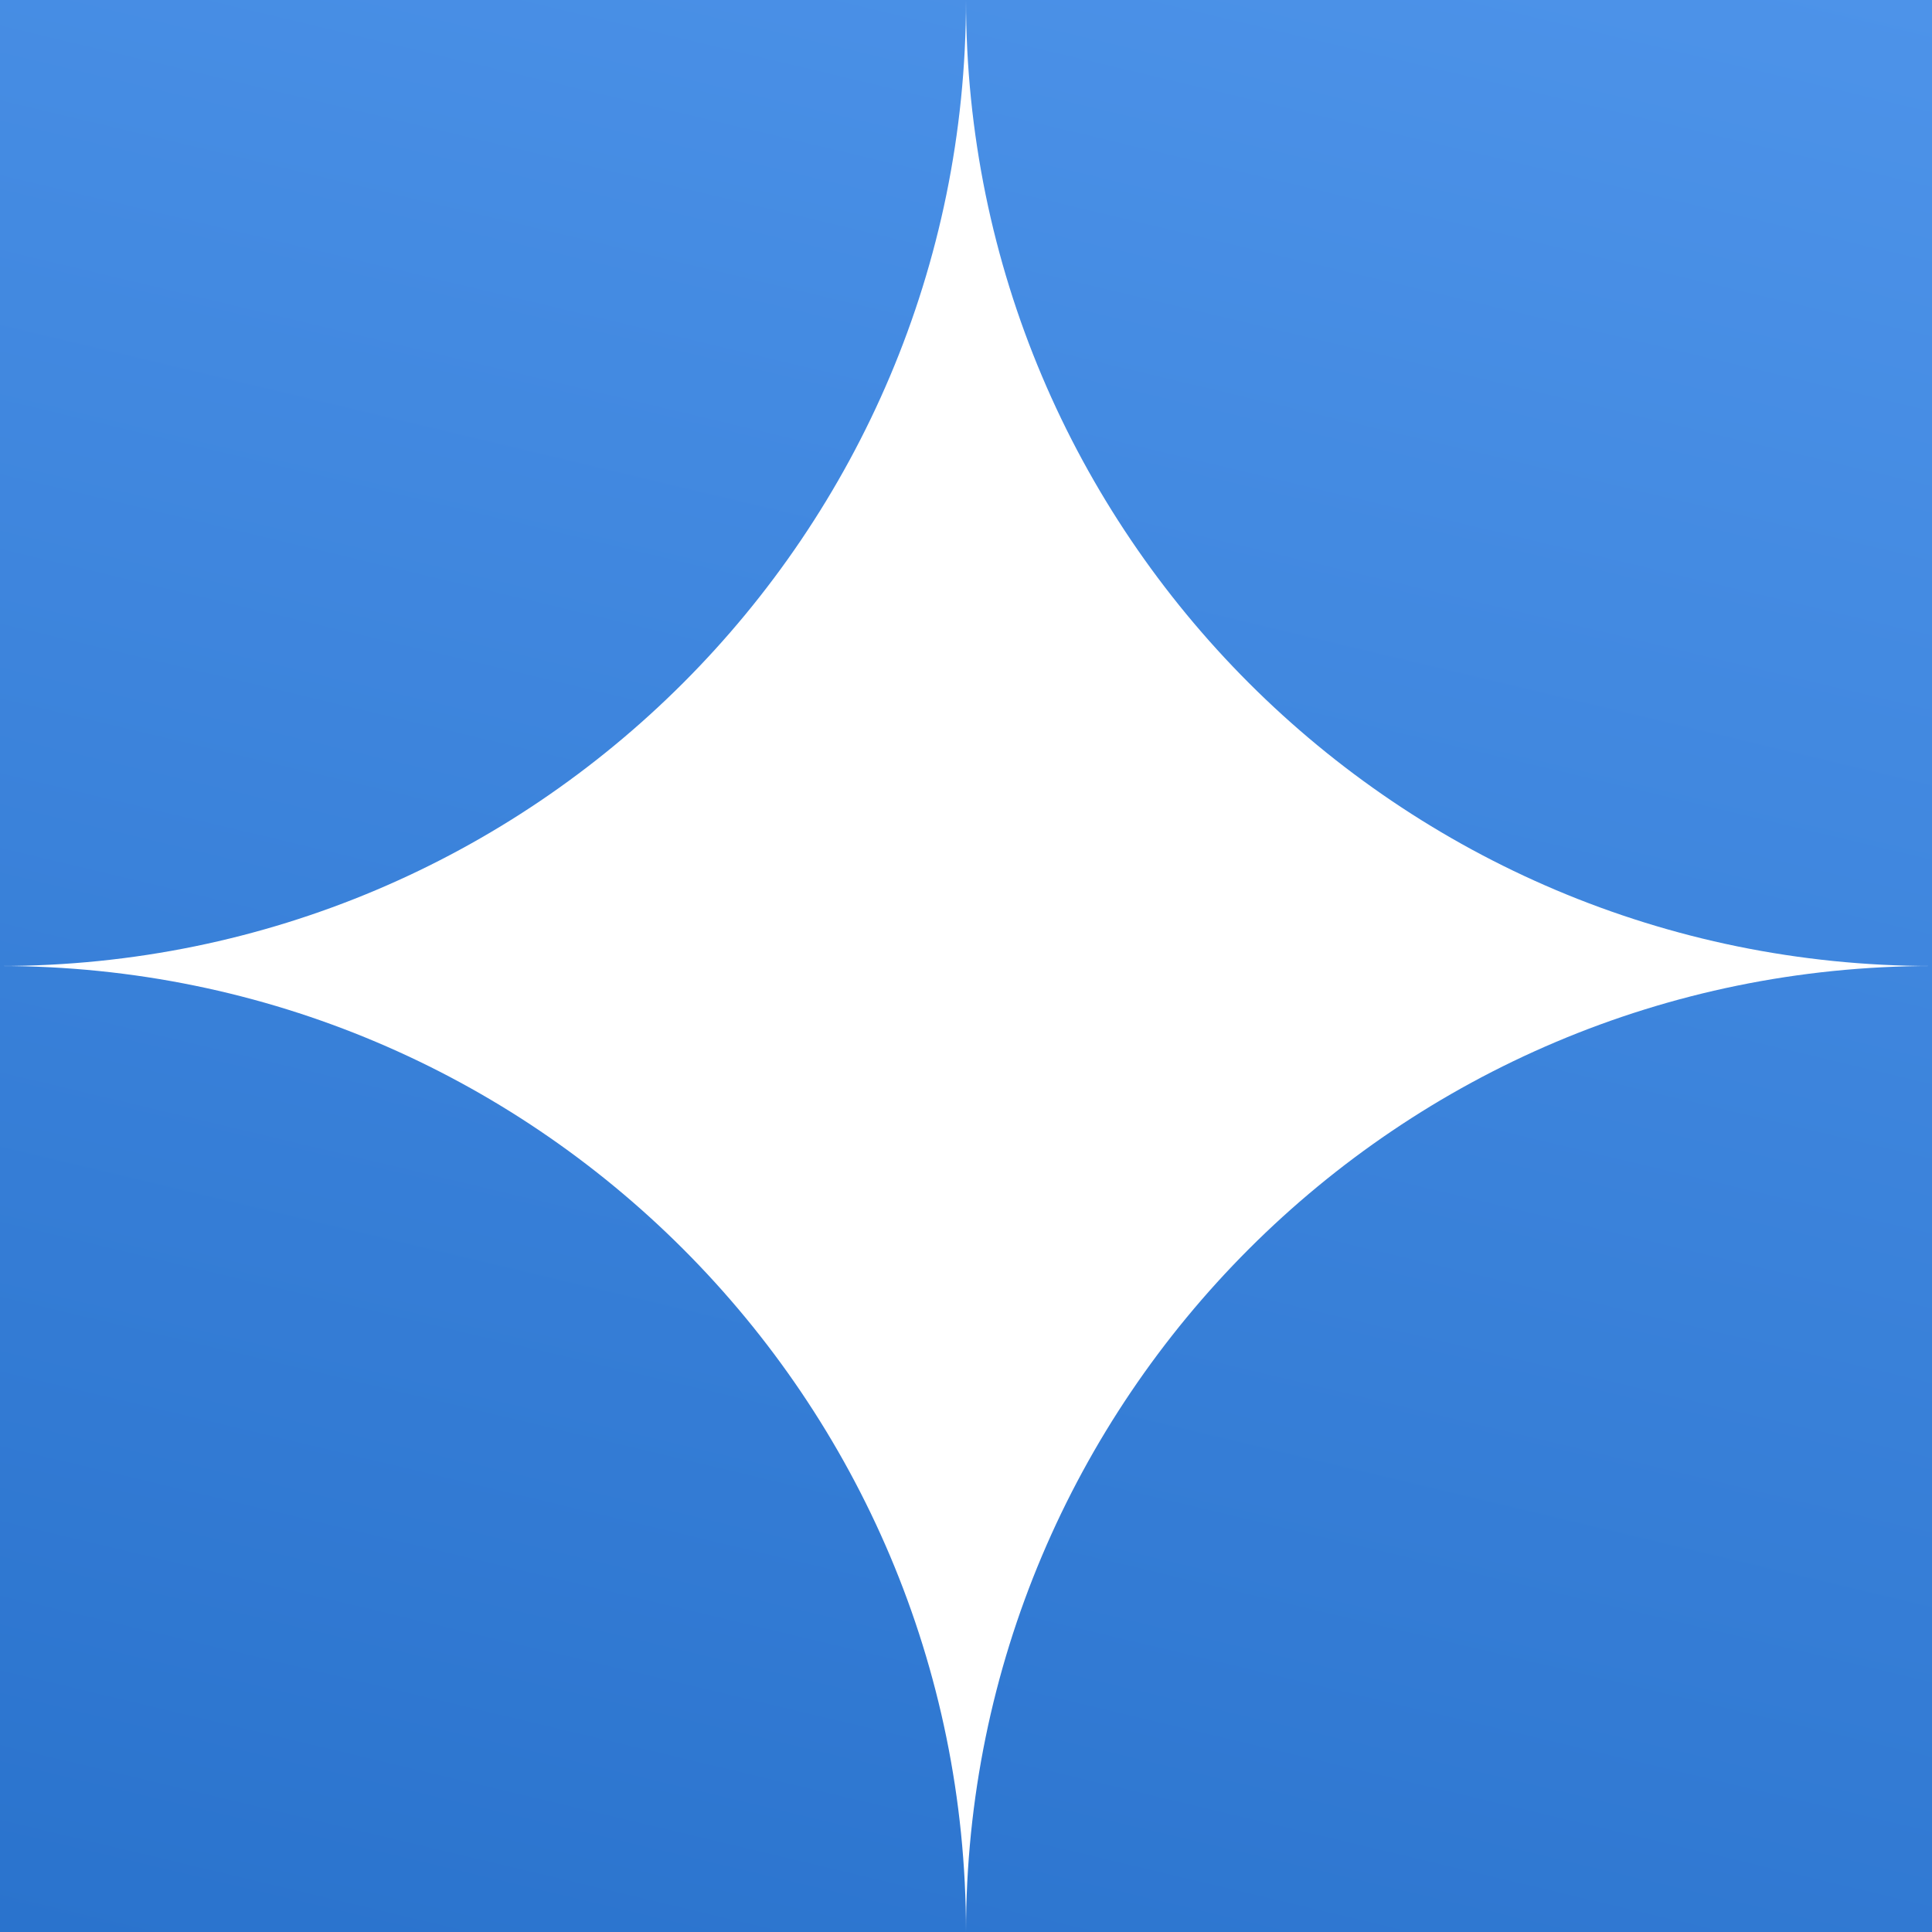 <?xml version="1.0" encoding="UTF-8"?>
<svg xmlns="http://www.w3.org/2000/svg" width="37" height="37" viewBox="0 0 37 37" fill="none">
  <path d="M0 0H18.5C18.5 10.217 10.217 18.5 0 18.5V0Z" fill="url(#paint0_linear_321_849)"></path>
  <path d="M0 37H18.5C18.5 26.783 10.217 18.5 0 18.5V37Z" fill="url(#paint1_linear_321_849)"></path>
  <path d="M37 0H18.5C18.5 10.217 26.783 18.5 37 18.5V0Z" fill="url(#paint2_linear_321_849)"></path>
  <path d="M37 37H18.5C18.5 26.783 26.783 18.5 37 18.5V37Z" fill="url(#paint3_linear_321_849)"></path>
  <defs>
    <linearGradient id="paint0_linear_321_849" x1="37" y1="0" x2="26.663" y2="43.357" gradientUnits="userSpaceOnUse">
      <stop stop-color="#4D93E9"></stop>
      <stop offset="1" stop-color="#2A73CD"></stop>
    </linearGradient>
    <linearGradient id="paint1_linear_321_849" x1="37" y1="0" x2="26.663" y2="43.357" gradientUnits="userSpaceOnUse">
      <stop stop-color="#4D93E9"></stop>
      <stop offset="1" stop-color="#2A73CD"></stop>
    </linearGradient>
    <linearGradient id="paint2_linear_321_849" x1="37" y1="0" x2="26.663" y2="43.357" gradientUnits="userSpaceOnUse">
      <stop stop-color="#4D93E9"></stop>
      <stop offset="1" stop-color="#2A73CD"></stop>
    </linearGradient>
    <linearGradient id="paint3_linear_321_849" x1="37" y1="0" x2="26.663" y2="43.357" gradientUnits="userSpaceOnUse">
      <stop stop-color="#4D93E9"></stop>
      <stop offset="1" stop-color="#2A73CD"></stop>
    </linearGradient>
  </defs>
</svg>
